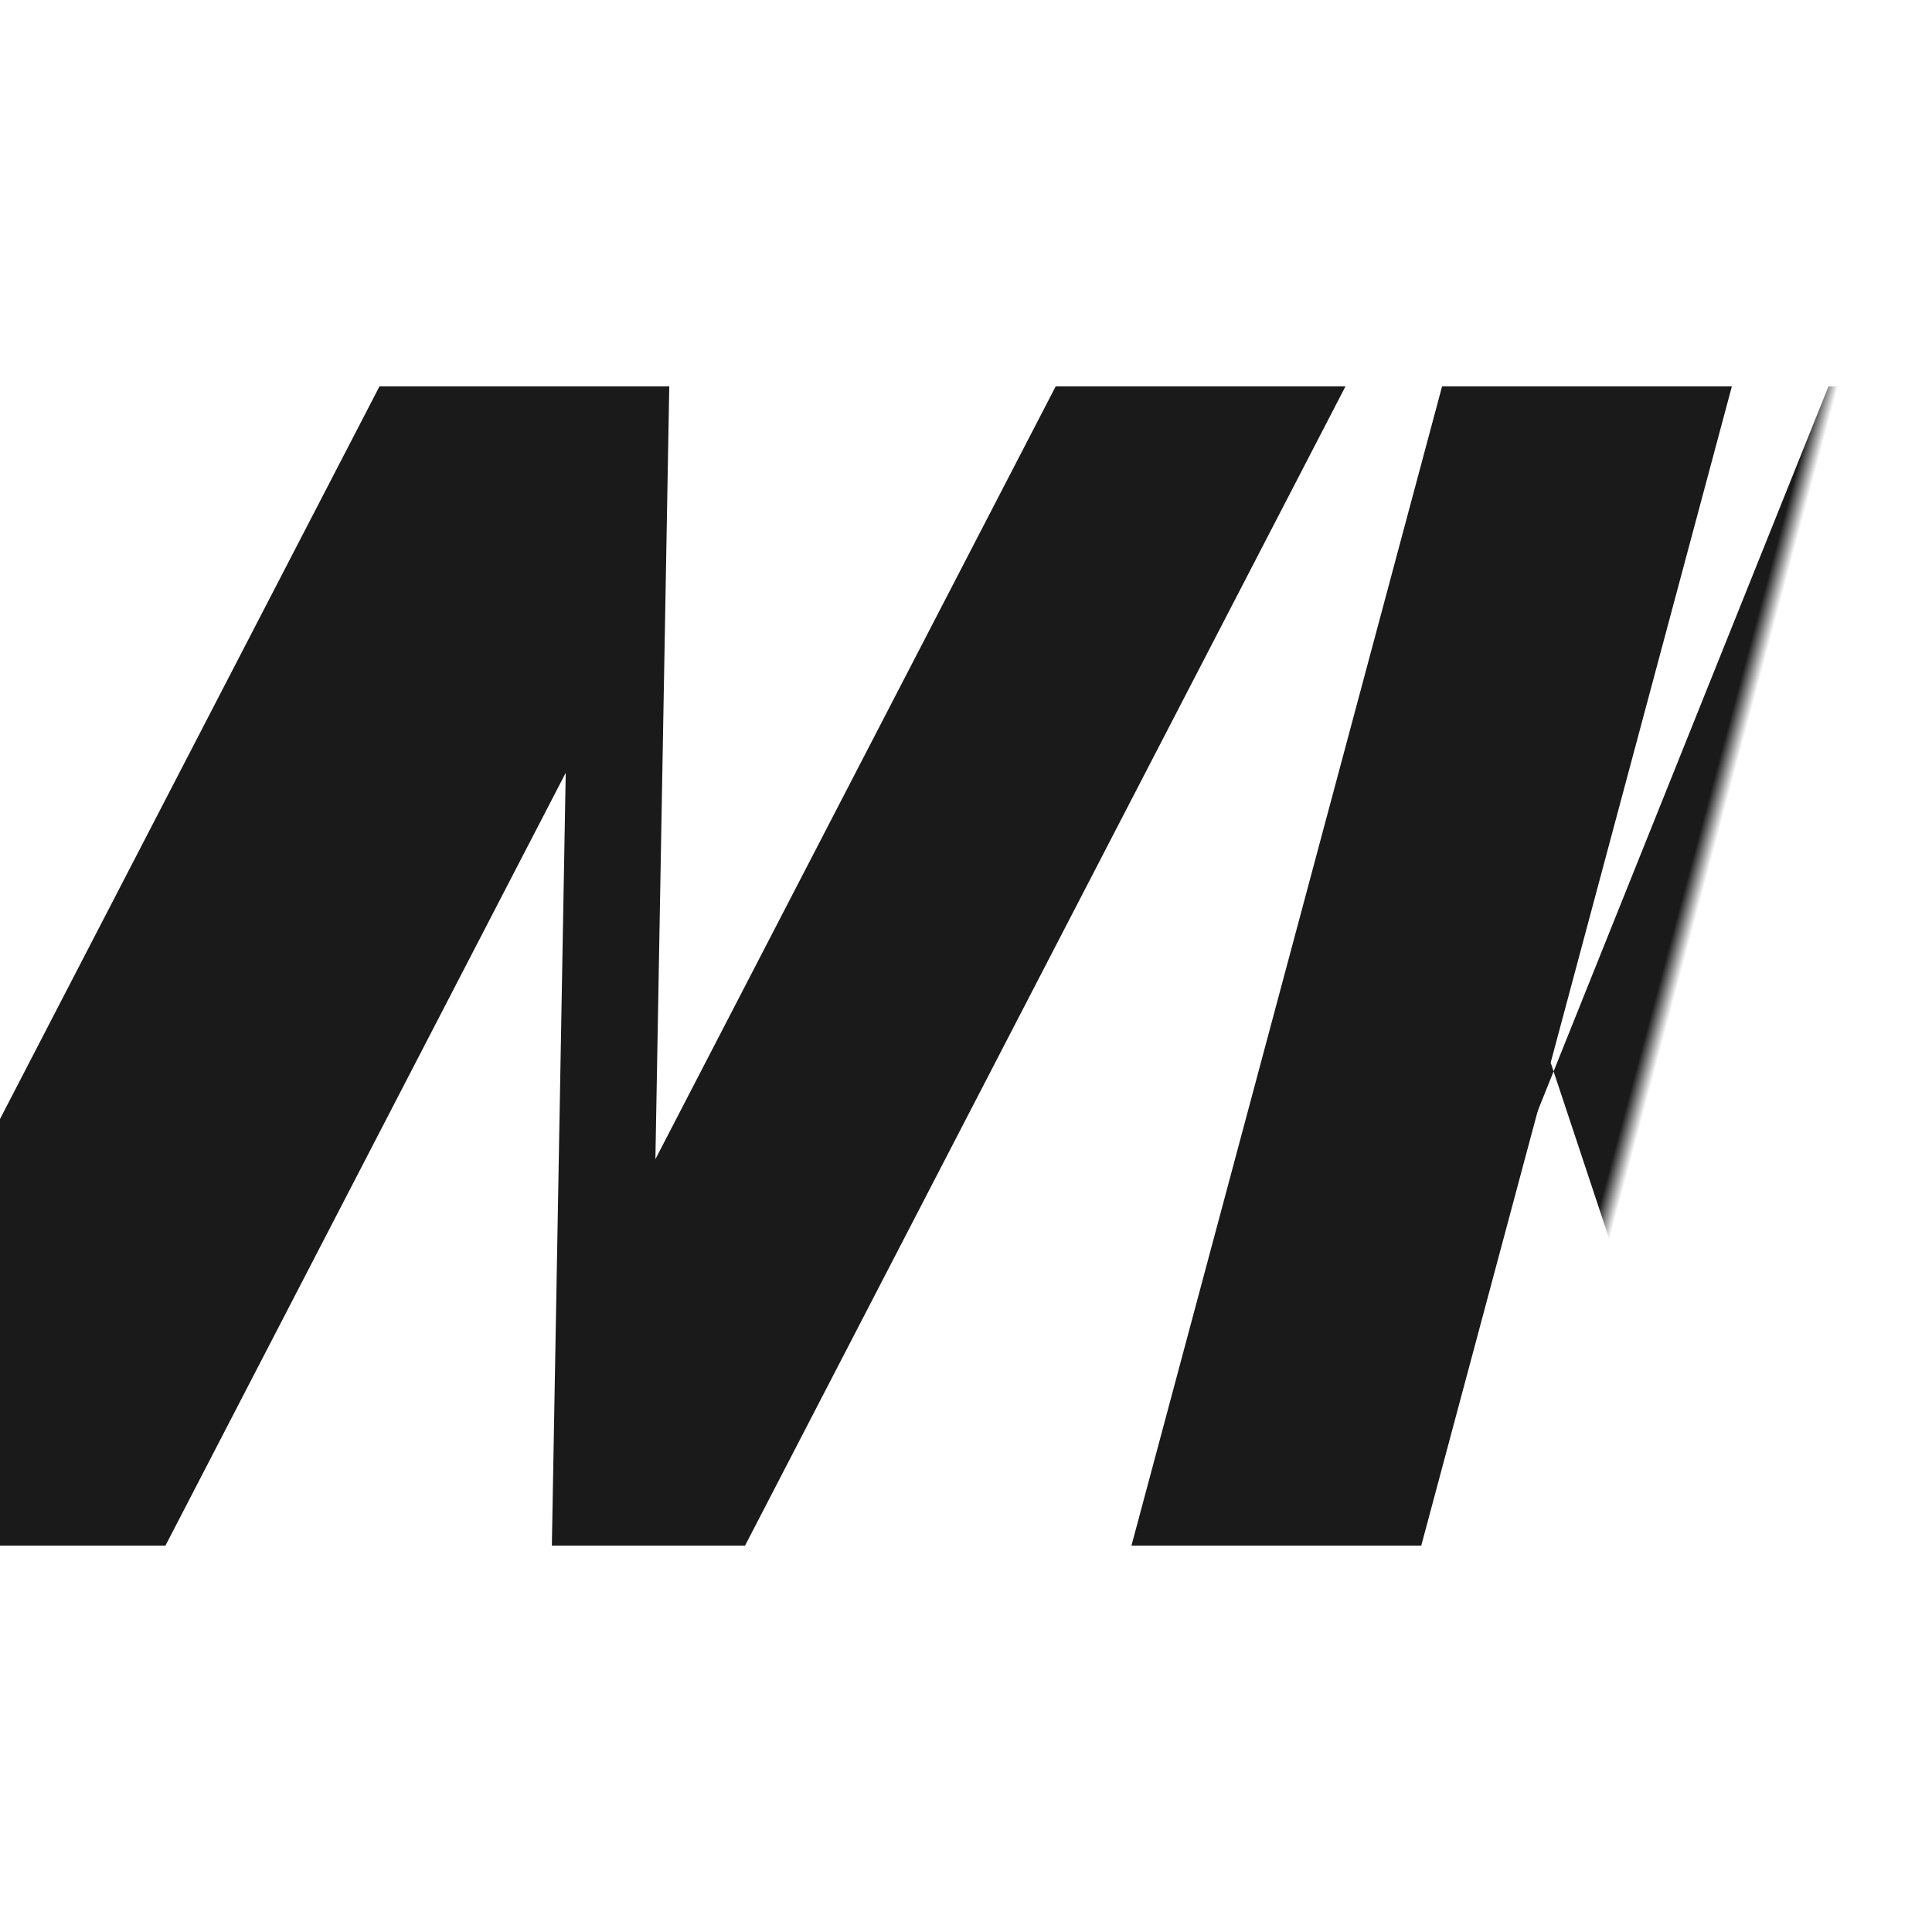 <svg xmlns="http://www.w3.org/2000/svg" viewBox="0 0 100 100" width="100" height="100">
  <style>
    .base-shape { fill: #1a1a1a; }
    @media (prefers-color-scheme: dark) { .base-shape { fill: #ffffff; } }
  </style>
  <defs>
    <mask id="slice-mask">
      <rect x="0" y="0" width="100" height="100" fill="white"/>
      <rect x="-20" y="45" width="150" height="10" transform="rotate(-30)" fill="black"/>
    </mask>
  </defs>
  <g transform="skewX(-15)" mask="url(#slice-mask)">
    <path class="base-shape" d="M10,80 L25,20 H40 L50,60 L60,20 H75 L60,80 H50 L40,40 L30,80 Z" />
    <rect class="base-shape" x="80" y="20" width="15" height="60"/>
    <path class="base-shape" d="M105,20 L120,20 L112,50 L130,80 L115,80 L100,55 L97,80 L105,20 Z" transform="translate(-5,0)"/>
  </g>
</svg>